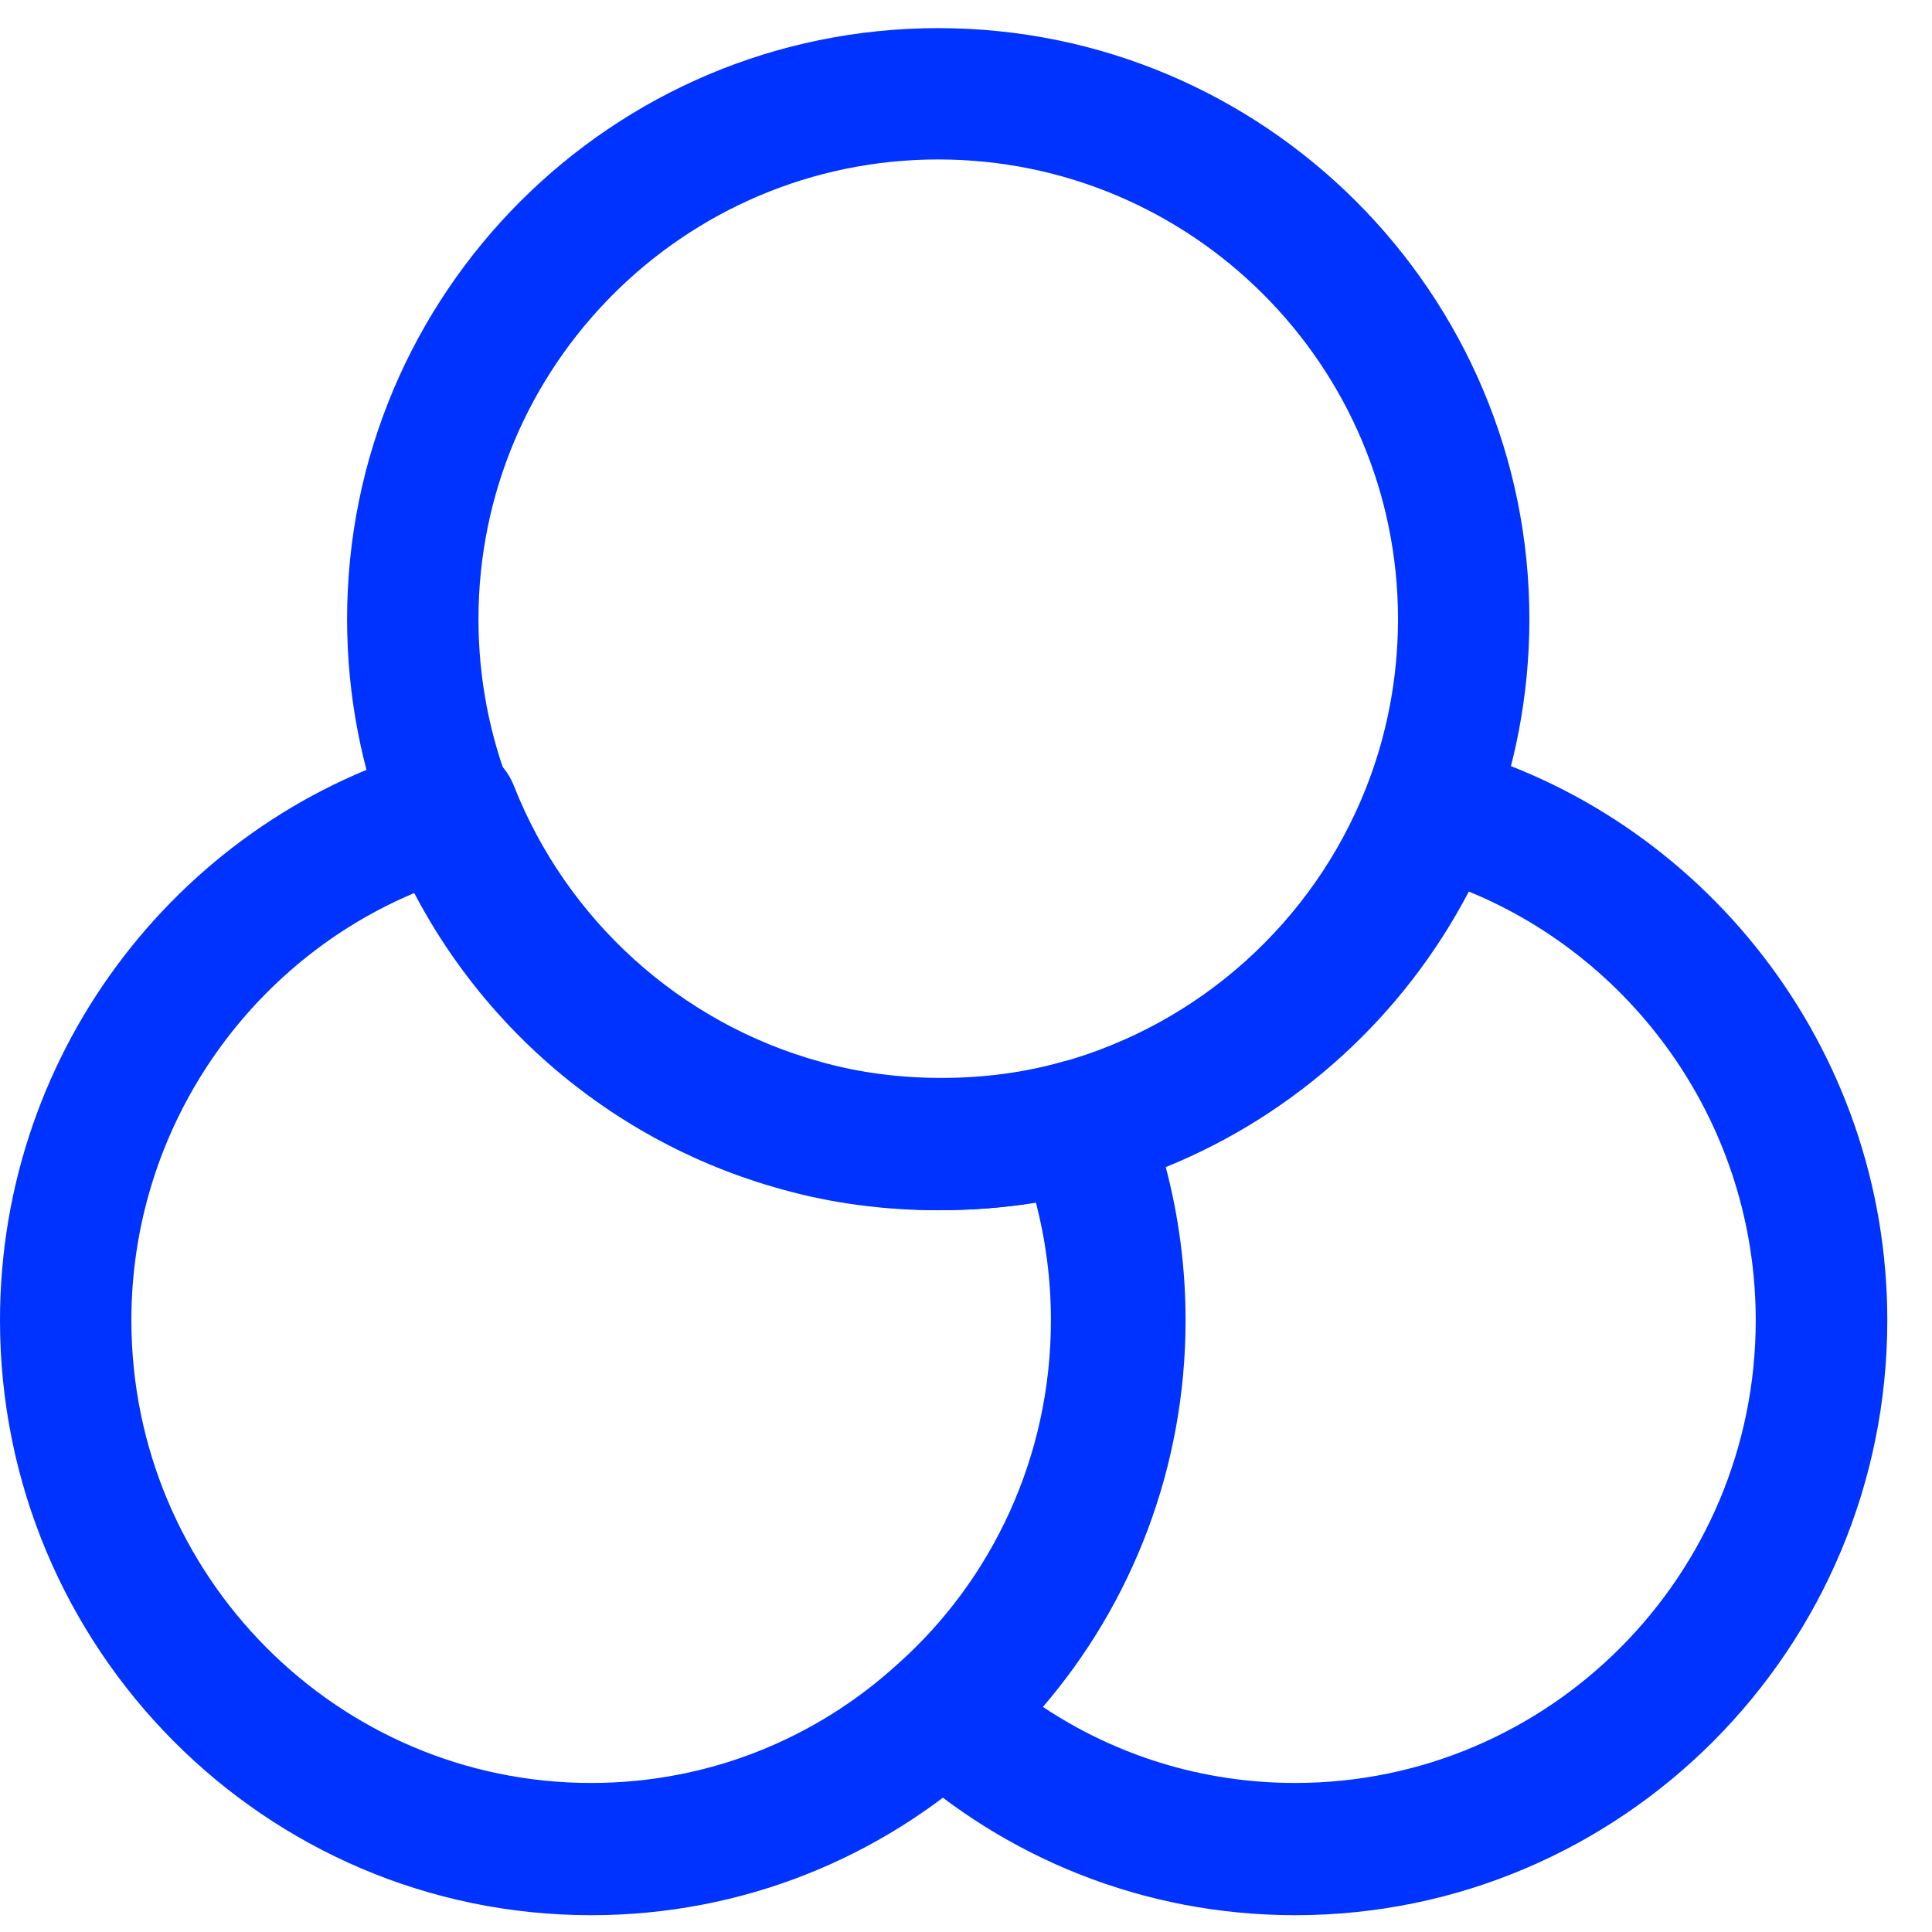 <svg width="43" height="43" viewBox="0 0 43 43" fill="none" xmlns="http://www.w3.org/2000/svg">
<path fill-rule="evenodd" clip-rule="evenodd" d="M9.694 16.608C10.412 16.412 11.162 16.79 11.436 17.486C12.613 20.472 15.139 22.773 18.259 23.631C18.262 23.632 18.265 23.633 18.268 23.634C19.106 23.87 20.006 23.991 20.953 23.991C21.901 23.991 22.801 23.87 23.639 23.634C24.359 23.431 25.116 23.808 25.392 24.508C25.985 26.012 26.314 27.667 26.314 29.385C26.314 33.288 24.626 36.821 21.929 39.23C19.604 41.346 16.531 42.626 13.157 42.626C5.898 42.626 0 36.691 0 29.385C0 23.292 4.122 18.132 9.694 16.608ZM9.299 19.843C5.57 21.375 2.924 25.085 2.924 29.385C2.924 35.066 7.512 39.683 13.157 39.683C15.783 39.683 18.165 38.69 19.972 37.043C19.976 37.04 19.98 37.036 19.984 37.033C22.078 35.166 23.39 32.424 23.39 29.385C23.39 28.481 23.273 27.602 23.057 26.768C22.37 26.879 21.667 26.933 20.953 26.933C19.759 26.933 18.594 26.781 17.484 26.468C13.928 25.489 10.977 23.056 9.299 19.843Z" fill="#0033FF"/>
<path fill-rule="evenodd" clip-rule="evenodd" d="M20.882 3.549C15.238 3.549 10.649 8.137 10.649 13.781C10.649 15.114 10.905 16.393 11.364 17.549C12.541 20.516 15.067 22.803 18.188 23.655C18.191 23.656 18.193 23.657 18.196 23.658C19.034 23.892 19.934 24.013 20.882 24.013C21.83 24.013 22.73 23.892 23.567 23.658C23.57 23.657 23.573 23.656 23.576 23.655C26.696 22.803 29.223 20.516 30.399 17.549C30.858 16.393 31.115 15.114 31.115 13.781C31.115 8.137 26.526 3.549 20.882 3.549ZM7.725 13.781C7.725 6.523 13.623 0.626 20.882 0.626C28.141 0.626 34.039 6.523 34.039 13.781C34.039 15.488 33.711 17.132 33.117 18.627C31.605 22.441 28.363 25.376 24.352 26.474C23.241 26.784 22.076 26.936 20.882 26.936C19.687 26.936 18.522 26.784 17.412 26.474C13.401 25.376 10.159 22.441 8.647 18.627C8.053 17.133 7.725 15.488 7.725 13.781Z" fill="#0033FF"/>
<path fill-rule="evenodd" clip-rule="evenodd" d="M30.551 17.486C30.826 16.79 31.577 16.412 32.296 16.608C37.877 18.132 42.005 23.292 42.005 29.385C42.005 36.691 36.098 42.626 28.827 42.626C25.445 42.626 22.364 41.344 20.035 39.224C19.727 38.944 19.552 38.544 19.554 38.126C19.556 37.708 19.736 37.31 20.047 37.033C22.145 35.166 23.459 32.424 23.459 29.385C23.459 28.044 23.202 26.757 22.742 25.593C22.588 25.204 22.607 24.768 22.793 24.393C22.979 24.019 23.315 23.742 23.717 23.631C26.842 22.773 29.372 20.472 30.551 17.486ZM32.691 19.843C31.245 22.609 28.854 24.796 25.946 25.976C26.233 27.064 26.387 28.21 26.387 29.385C26.387 32.663 25.195 35.681 23.212 37.99C24.822 39.063 26.748 39.683 28.827 39.683C34.481 39.683 39.077 35.066 39.077 29.385C39.077 25.085 36.427 21.375 32.691 19.843Z" fill="#0033FF"/>
</svg>
